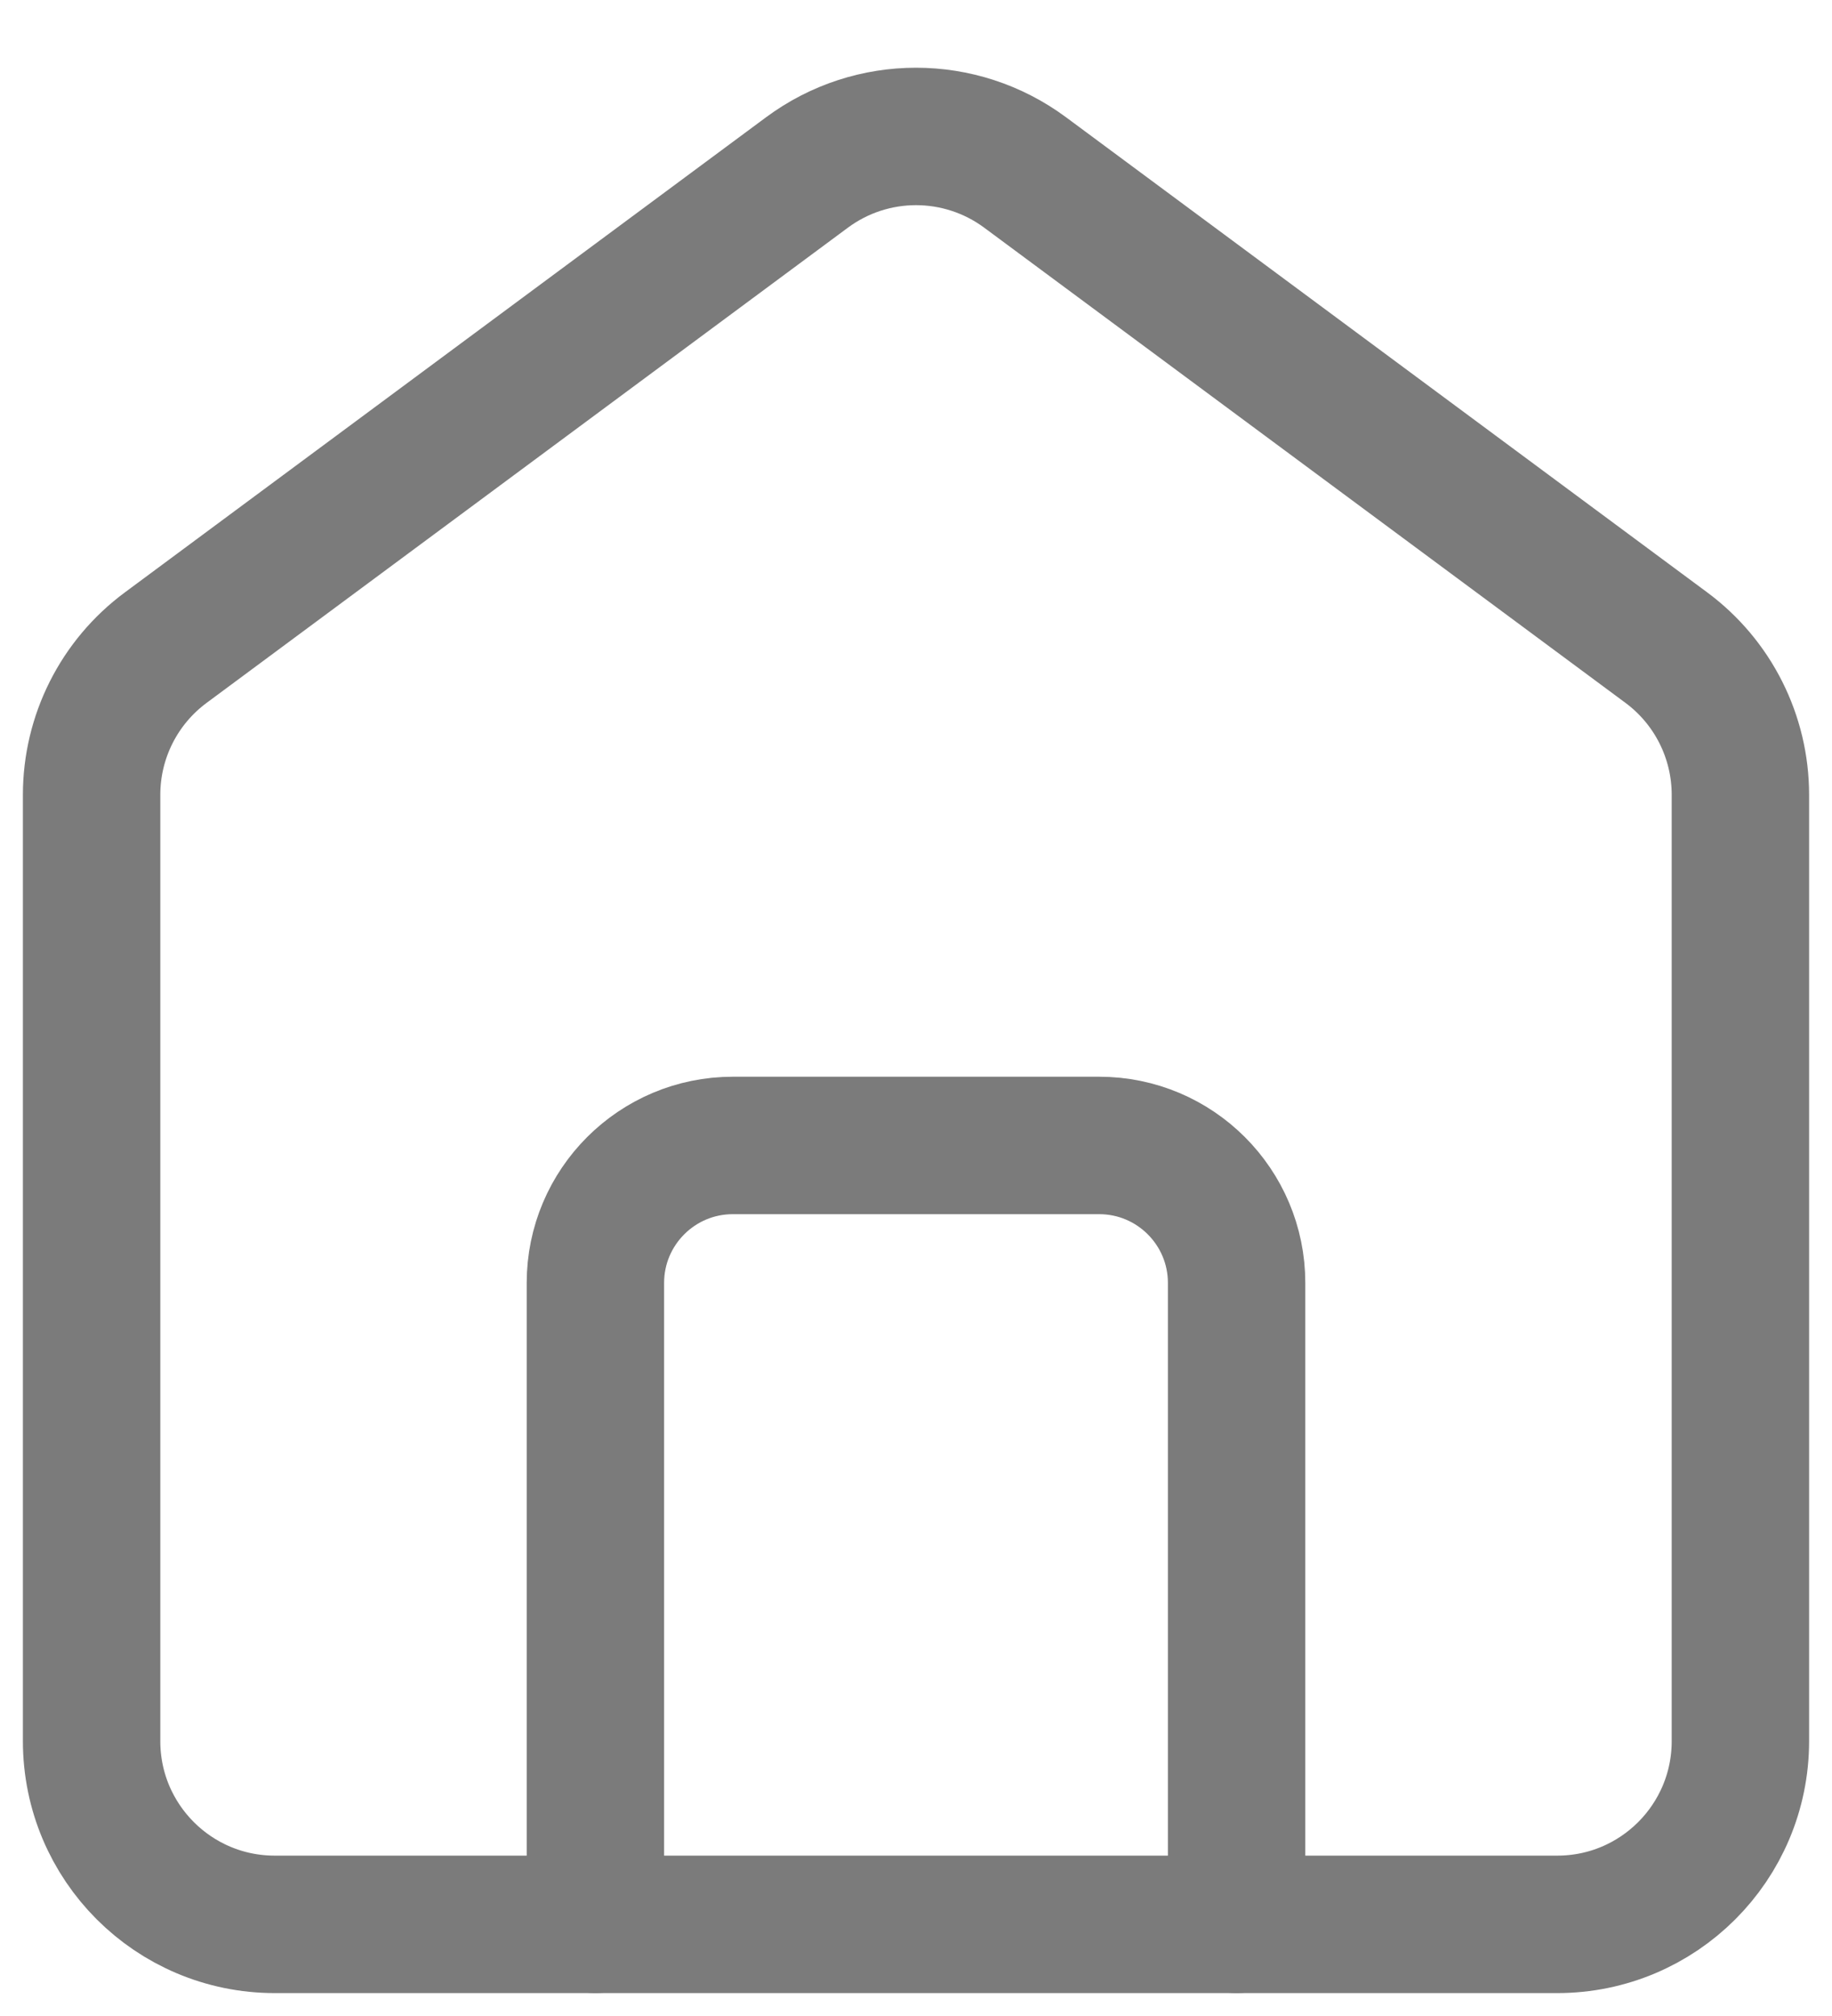 <svg width="20" height="22" viewBox="0 0 20 22" fill="none" xmlns="http://www.w3.org/2000/svg">
<path d="M1 19V8.674C1 8.04 1.3 7.444 1.81 7.067L8.81 1.882C9.517 1.358 10.483 1.358 11.191 1.882L18.191 7.067C18.7 7.444 19 8.04 19 8.674V19C19 20.105 18.105 21 17 21H3C1.895 21 1 20.105 1 19Z" stroke="#7B7B7B" stroke-width="1.5"/>
<path d="M6.5 21V14C6.5 13.172 7.172 12.5 8 12.5H12C12.828 12.5 13.5 13.172 13.5 14V21" stroke="#7B7B7B" stroke-width="1.5" stroke-linecap="round"/>
</svg>
